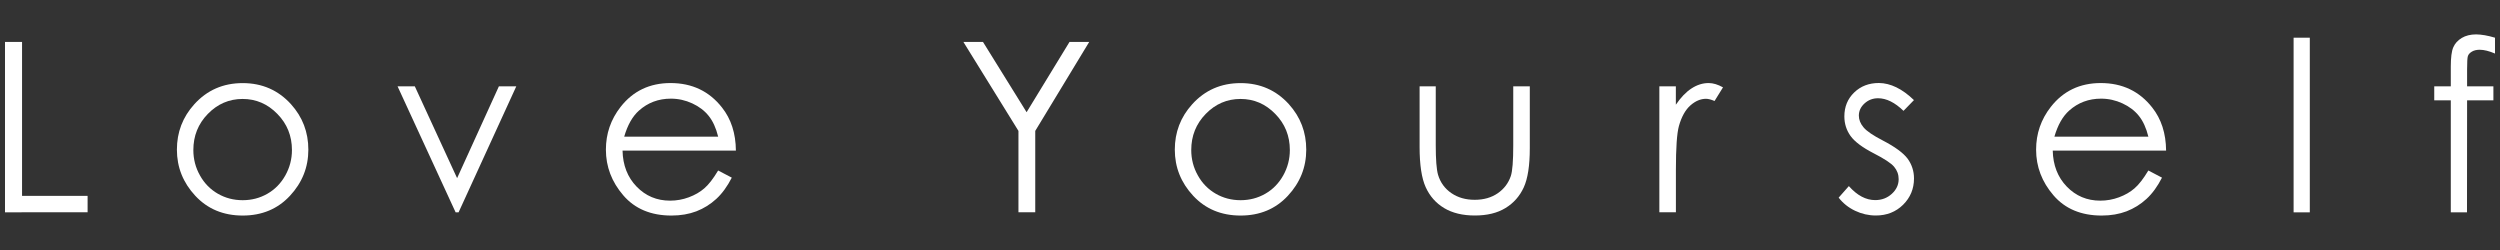 <?xml version="1.0" encoding="utf-8"?>
<!-- Generator: Adobe Illustrator 27.9.0, SVG Export Plug-In . SVG Version: 6.00 Build 0)  -->
<svg version="1.1" id="Layer_1" xmlns="http://www.w3.org/2000/svg" xmlns:xlink="http://www.w3.org/1999/xlink" x="0px" y="0px"
	 viewBox="0 0 500 50" style="enable-background:new 0 0 500 50;" xml:space="preserve">
<rect x="0" y="0" width="500" height="50" fill="#333333" stroke="none"/>
<style type="text/css">
	.st0{fill:#FFFFFF;}
</style>
<g>
	<path class="st0" d="M1,8.39h3.41v30.78h13.11v3.29H1V8.39z"/>
	<path class="st0" d="M48.54,16.62c3.88,0,7.1,1.41,9.65,4.21c2.32,2.57,3.48,5.6,3.48,9.1c0,3.52-1.23,6.6-3.68,9.23
		c-2.45,2.63-5.6,3.95-9.45,3.95c-3.87,0-7.03-1.32-9.48-3.95c-2.45-2.63-3.68-5.71-3.68-9.23c0-3.49,1.16-6.52,3.48-9.08
		C41.41,18.03,44.64,16.62,48.54,16.62z M48.52,19.79c-2.69,0-5.01,1-6.95,2.99c-1.94,1.99-2.9,4.4-2.9,7.23
		c0,1.82,0.44,3.52,1.33,5.09c0.88,1.58,2.08,2.79,3.58,3.65c1.5,0.86,3.15,1.29,4.95,1.29s3.45-0.43,4.95-1.29
		c1.5-0.86,2.69-2.07,3.58-3.65c0.88-1.57,1.33-3.27,1.33-5.09c0-2.83-0.97-5.24-2.92-7.23C53.52,20.78,51.2,19.79,48.52,19.79z"/>
	<path class="st0" d="M79.51,17.26h3.45l8.46,18.37l8.36-18.37h3.48l-11.54,25.2h-0.6L79.51,17.26z"/>
	<path class="st0" d="M143.63,34.1l2.73,1.43c-0.9,1.76-1.93,3.18-3.11,4.26c-1.18,1.08-2.5,1.9-3.97,2.47
		c-1.47,0.56-3.13,0.85-4.98,0.85c-4.11,0-7.33-1.35-9.64-4.04c-2.32-2.69-3.48-5.74-3.48-9.14c0-3.2,0.98-6.04,2.94-8.55
		c2.49-3.18,5.82-4.77,9.99-4.77c4.3,0,7.73,1.63,10.29,4.89c1.82,2.3,2.75,5.17,2.78,8.62h-22.67c0.06,2.93,1,5.33,2.81,7.2
		c1.81,1.87,4.04,2.81,6.7,2.81c1.28,0,2.53-0.22,3.74-0.67c1.21-0.45,2.24-1.04,3.09-1.78C141.72,36.94,142.64,35.75,143.63,34.1z
		 M143.63,27.32c-0.43-1.73-1.06-3.11-1.89-4.14c-0.83-1.04-1.92-1.87-3.28-2.5c-1.36-0.63-2.79-0.95-4.29-0.95
		c-2.47,0-4.6,0.8-6.38,2.39c-1.3,1.16-2.28,2.9-2.95,5.21H143.63z"/>
	<path class="st0" d="M192.68,8.39h3.92l8.72,14.05l8.58-14.05h3.94l-10.79,17.79v16.28h-3.36V26.18L192.68,8.39z"/>
	<path class="st0" d="M248.12,16.62c3.88,0,7.1,1.41,9.65,4.21c2.32,2.57,3.48,5.6,3.48,9.1c0,3.52-1.23,6.6-3.68,9.23
		c-2.45,2.63-5.6,3.95-9.45,3.95c-3.87,0-7.03-1.32-9.48-3.95c-2.45-2.63-3.68-5.71-3.68-9.23c0-3.49,1.16-6.52,3.48-9.08
		C240.99,18.03,244.22,16.62,248.12,16.62z M248.1,19.79c-2.69,0-5.01,1-6.95,2.99c-1.94,1.99-2.9,4.4-2.9,7.23
		c0,1.82,0.44,3.52,1.33,5.09c0.88,1.58,2.08,2.79,3.58,3.65c1.5,0.86,3.15,1.29,4.95,1.29c1.8,0,3.45-0.43,4.95-1.29
		c1.5-0.86,2.69-2.07,3.58-3.65c0.88-1.57,1.33-3.27,1.33-5.09c0-2.83-0.97-5.24-2.92-7.23C253.1,20.78,250.79,19.79,248.1,19.79z"
		/>
	<path class="st0" d="M283.91,17.26h3.24v11.77c0,2.87,0.15,4.85,0.46,5.93c0.46,1.54,1.35,2.76,2.66,3.66
		c1.31,0.9,2.86,1.34,4.67,1.34c1.81,0,3.34-0.44,4.61-1.31c1.26-0.87,2.13-2.02,2.61-3.44c0.33-0.97,0.49-3.03,0.49-6.18V17.26
		h3.31v12.37c0,3.47-0.4,6.09-1.21,7.85c-0.81,1.76-2.03,3.14-3.66,4.13c-1.63,1-3.67,1.49-6.12,1.49c-2.46,0-4.5-0.5-6.15-1.49
		c-1.64-0.99-2.87-2.38-3.68-4.17c-0.81-1.78-1.22-4.47-1.22-8.05V17.26z"/>
	<path class="st0" d="M331.86,17.26h3.31v3.68c0.99-1.45,2.03-2.54,3.13-3.25c1.1-0.72,2.24-1.08,3.43-1.08
		c0.9,0,1.85,0.29,2.87,0.86l-1.69,2.73c-0.68-0.29-1.25-0.44-1.71-0.44c-1.08,0-2.12,0.44-3.13,1.33c-1,0.89-1.77,2.27-2.29,4.13
		c-0.4,1.44-0.6,4.34-0.6,8.71v8.52h-3.31V17.26z"/>
	<path class="st0" d="M382.79,20.02l-2.09,2.15c-1.73-1.68-3.43-2.52-5.09-2.52c-1.05,0-1.95,0.35-2.71,1.04
		c-0.75,0.69-1.13,1.5-1.13,2.43c0,0.82,0.31,1.6,0.93,2.34c0.62,0.76,1.92,1.64,3.9,2.66c2.41,1.25,4.05,2.46,4.92,3.61
		c0.85,1.17,1.28,2.5,1.28,3.96c0,2.07-0.73,3.82-2.18,5.26c-1.45,1.43-3.27,2.15-5.45,2.15c-1.45,0-2.84-0.32-4.16-0.95
		c-1.32-0.63-2.42-1.51-3.28-2.62l2.04-2.31c1.66,1.87,3.41,2.8,5.27,2.8c1.3,0,2.41-0.42,3.32-1.25c0.91-0.83,1.37-1.81,1.37-2.94
		c0-0.93-0.3-1.75-0.91-2.48c-0.6-0.71-1.97-1.61-4.08-2.69c-2.27-1.17-3.82-2.33-4.64-3.48s-1.23-2.45-1.23-3.91
		c0-1.91,0.65-3.5,1.96-4.77c1.31-1.27,2.96-1.9,4.95-1.9C378.1,16.62,380.44,17.75,382.79,20.02z"/>
	<path class="st0" d="M429.67,34.1l2.73,1.43c-0.9,1.76-1.93,3.18-3.11,4.26c-1.18,1.08-2.5,1.9-3.97,2.47
		c-1.47,0.56-3.13,0.85-4.98,0.85c-4.11,0-7.33-1.35-9.64-4.04c-2.32-2.69-3.48-5.74-3.48-9.14c0-3.2,0.98-6.04,2.94-8.55
		c2.49-3.18,5.82-4.77,9.99-4.77c4.3,0,7.73,1.63,10.29,4.89c1.82,2.3,2.75,5.17,2.78,8.62h-22.67c0.06,2.93,1,5.33,2.81,7.2
		c1.81,1.87,4.04,2.81,6.7,2.81c1.28,0,2.53-0.22,3.74-0.67c1.21-0.45,2.24-1.04,3.09-1.78C427.76,36.94,428.68,35.75,429.67,34.1z
		 M429.67,27.32c-0.43-1.73-1.06-3.11-1.89-4.14c-0.83-1.04-1.92-1.87-3.28-2.5c-1.36-0.63-2.79-0.95-4.29-0.95
		c-2.47,0-4.6,0.8-6.38,2.39c-1.3,1.16-2.28,2.9-2.95,5.21H429.67z"/>
	<path class="st0" d="M458.72,7.54h3.24v34.93h-3.24V7.54z"/>
	<path class="st0" d="M499,7.54v3.17c-1.19-0.51-2.21-0.76-3.06-0.76c-0.63,0-1.16,0.13-1.57,0.38c-0.42,0.25-0.68,0.55-0.79,0.88
		c-0.11,0.33-0.16,1.22-0.16,2.65l0,3.41h5.26v2.8h-5.26l-0.02,22.4h-3.24v-22.4h-3.31v-2.8h3.31v-3.94c0-1.81,0.16-3.1,0.5-3.87
		c0.33-0.77,0.9-1.39,1.69-1.87c0.79-0.47,1.76-0.71,2.88-0.71C496.27,6.89,497.53,7.1,499,7.54z"/>
</g>
</svg>

